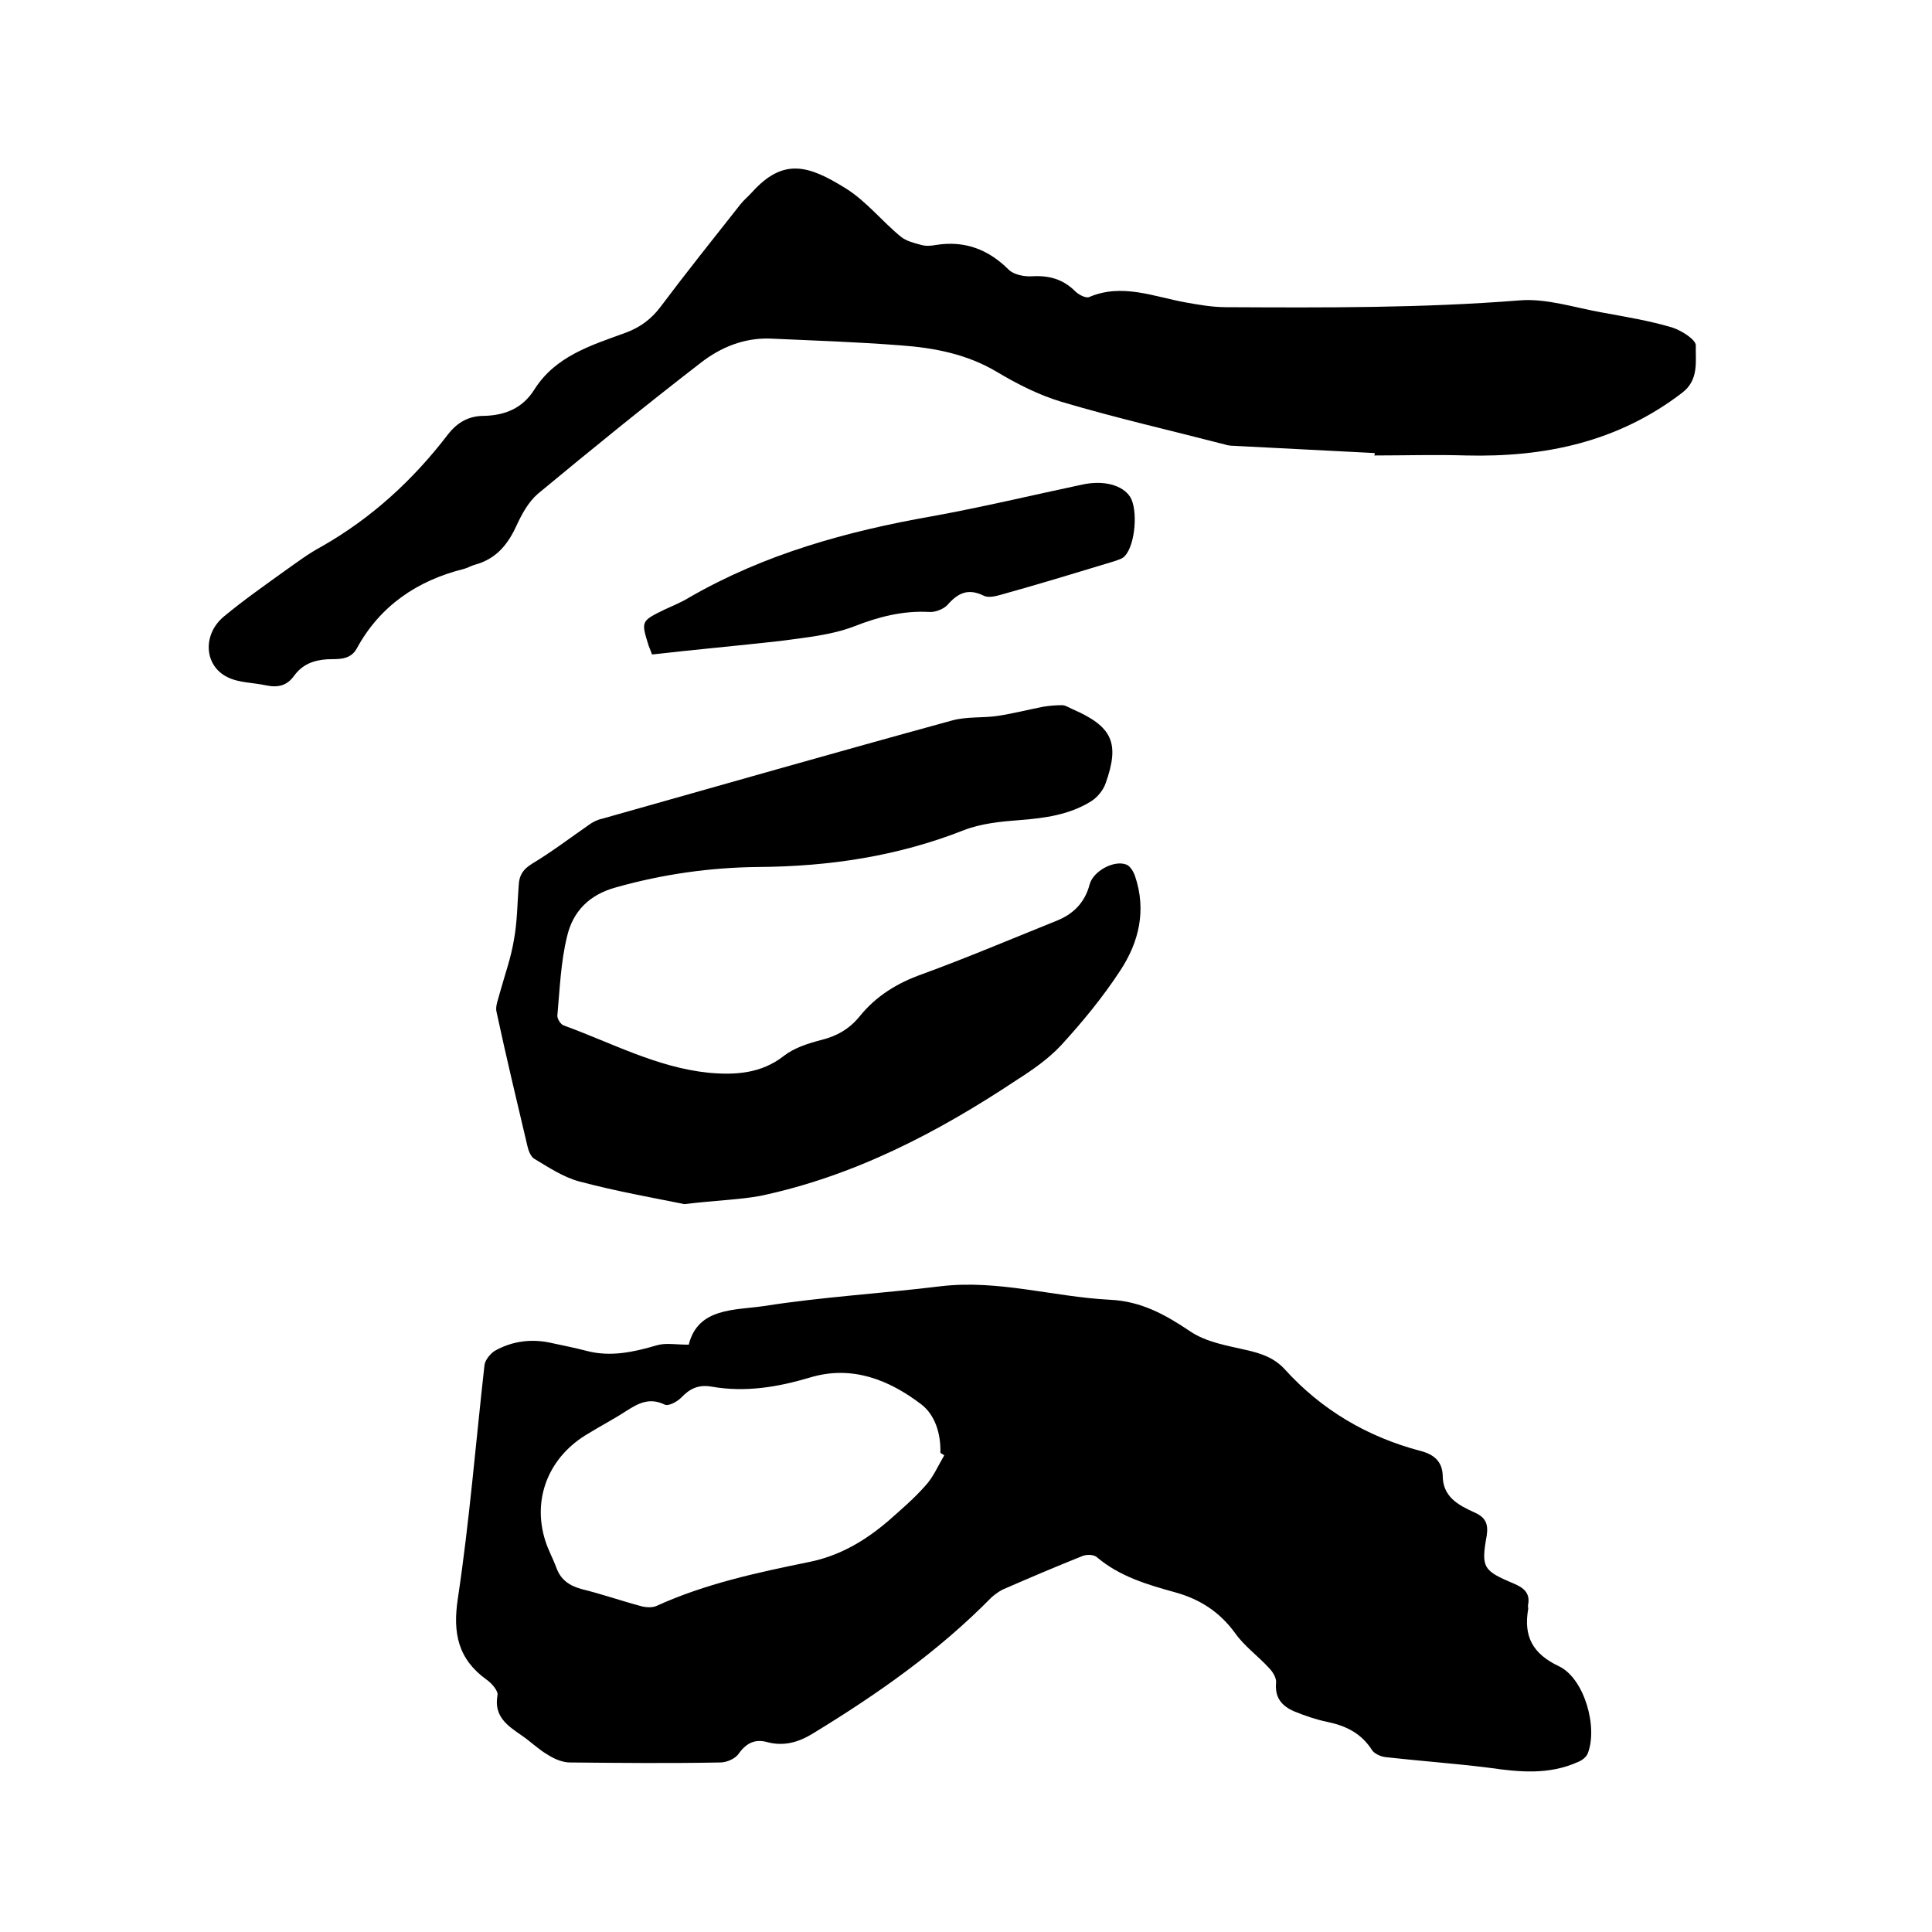 <svg enable-background="new 0 0 400 400" viewBox="0 0 400 400" xmlns="http://www.w3.org/2000/svg"><path d="m142.6 278.4c1.9-7.7 9.5-7.1 15.6-8 12.1-1.9 24.4-2.6 36.6-4.1 11.9-1.4 23.3 2.2 35 2.8 6.5.3 11.5 3.1 16.7 6.6 3.3 2.2 7.6 2.9 11.5 3.8 3.1.7 5.8 1.6 8 4 7.6 8.4 17.1 14 28.1 16.9 2.7.7 4.5 2.1 4.6 5.1 0 4.4 3.2 6.1 6.5 7.6 2.3 1 3 2.3 2.6 4.9-1.2 6.6-.7 7.2 5.7 9.9 1.9.8 3.3 1.9 2.9 4.2-.1.3 0 .6 0 1-1 5.7.9 9.3 6.4 11.9 5.2 2.5 8.1 12.6 5.9 18.1-.3.7-1.2 1.4-2 1.7-6 2.7-12.1 2.1-18.4 1.2-7.1-.9-14.3-1.4-21.4-2.2-1-.1-2.3-.7-2.8-1.4-2.2-3.5-5.4-5.1-9.3-5.9-2.4-.5-4.7-1.3-6.9-2.2-2.5-1.1-4-2.8-3.7-5.9.1-1-.7-2.3-1.5-3.1-2.3-2.5-5.1-4.5-7-7.2-3.2-4.4-7.3-7-12.3-8.4-5.8-1.6-11.6-3.3-16.3-7.3-.7-.6-2.2-.6-3.1-.2-5.5 2.2-10.9 4.5-16.4 6.9-.8.4-1.6 1-2.3 1.6-11 11.2-23.7 20.1-37 28.2-2.9 1.8-6 2.7-9.4 1.8-2.5-.7-4.3.1-5.9 2.3-.7 1.1-2.5 1.9-3.9 1.9-10.4.2-20.7.1-31.1 0-1.5 0-3.2-.7-4.6-1.6-1.9-1.1-3.5-2.7-5.4-4-2.9-2-5.8-3.9-5-8.3.2-.9-1.2-2.5-2.2-3.2-6-4.3-7.1-9.7-6-16.9 2.4-16 3.7-32.2 5.5-48.2.1-1.1 1.2-2.4 2.1-3 3.7-2.1 7.8-2.6 12-1.6 2.4.5 4.8 1 7.1 1.6 5 1.3 9.8.2 14.6-1.2 1.8-.5 3.8-.1 6.5-.1zm52.9 22.9c-.3-.2-.5-.3-.8-.5.1-4-1.1-7.8-3.9-10-6.8-5.2-14.5-8.2-23.1-5.6-6.7 2-13.4 3.1-20.3 1.9-2.8-.5-4.6.4-6.4 2.3-.8.8-2.6 1.8-3.4 1.4-3.1-1.5-5.4-.3-7.9 1.3-2.6 1.7-5.3 3.1-7.9 4.7-8.1 4.7-11.7 13.4-8.9 22.2.6 1.9 1.6 3.7 2.3 5.6.9 2.5 2.7 3.7 5.2 4.4 4.1 1 8.1 2.4 12.2 3.5 1 .3 2.4.4 3.3 0 10.1-4.6 20.8-6.9 31.6-9.1 6.4-1.3 11.6-4.4 16.4-8.5 2.6-2.3 5.3-4.6 7.6-7.2 1.7-1.8 2.7-4.2 4-6.4z"/><path d="m284.6 93.8c-9.7-.5-19.4-1-29.2-1.5-.6 0-1.3-.1-1.9-.3-11.2-2.9-22.6-5.5-33.7-8.8-4.7-1.4-9.2-3.7-13.4-6.2-6.2-3.7-13-5-20-5.5-9-.7-18-1-26.9-1.4-5.4-.2-10.3 1.8-14.4 5-11.4 8.8-22.6 17.9-33.7 27.1-2 1.7-3.4 4.3-4.5 6.7-1.8 3.9-4.2 6.8-8.5 8-.8.2-1.6.7-2.4.9-9.6 2.4-17.3 7.6-22.1 16.4-1.4 2.6-4 2.2-6.2 2.3-2.9.2-5.1 1.1-6.8 3.4-1.5 2.1-3.4 2.5-5.8 2-2.7-.6-5.6-.5-8-1.7-4.9-2.4-5.2-8.9-.7-12.6 4.1-3.4 8.4-6.4 12.7-9.5 2.4-1.7 4.8-3.5 7.4-4.9 10.4-5.9 19-13.8 26.2-23.2 2-2.6 4.4-3.9 7.5-3.9 4.4-.1 8-1.6 10.4-5.4 4.4-7 11.8-9.2 18.9-11.8 3-1.1 5.3-2.8 7.2-5.3 5.4-7.2 11-14.2 16.6-21.3.7-.9 1.6-1.6 2.4-2.5 6.5-7.2 11.7-5.6 19.4-.8 4.2 2.6 7.5 6.8 11.4 10 1.1.9 2.7 1.3 4.2 1.7 1 .3 2.1.2 3.2 0 5.8-.9 10.7.9 14.9 5.1 1.1 1.1 3.3 1.5 4.9 1.4 3.5-.2 6.4.6 8.9 3.1.7.7 2.2 1.5 2.9 1.2 6.8-2.9 13.3-.1 19.9 1.1 2.8.5 5.6 1 8.5 1 20.2.1 40.4.2 60.6-1.4 5.6-.5 11.5 1.5 17.2 2.5 4.9.9 9.8 1.7 14.5 3.1 1.9.6 4.9 2.5 4.9 3.7-.1 3.3.7 7.1-2.8 9.8-13.3 10.2-28.4 13.4-44.8 13-6.3-.2-12.7 0-19 0 .2-.2.1-.3.1-.5z"/><path d="m141.7 249.3c-5.9-1.2-13.9-2.6-21.8-4.7-3.3-.9-6.3-2.9-9.3-4.7-.7-.4-1.2-1.7-1.4-2.6-2.2-9.3-4.4-18.5-6.4-27.8-.3-1.2.4-2.7.7-4 1-3.6 2.3-7.2 2.9-10.9.7-3.7.7-7.6 1-11.4.1-2.1 1-3.3 2.8-4.4 4-2.4 7.8-5.3 11.7-8 .8-.6 1.8-1.1 2.8-1.3 24.1-6.8 48.2-13.7 72.3-20.3 3.1-.9 6.5-.5 9.7-1s6.3-1.3 9.4-1.9c1.3-.2 2.6-.3 3.8-.3.7 0 1.4.5 2.1.8 8.3 3.6 9.9 7 6.9 15.4-.5 1.4-1.7 2.9-3 3.7-4.5 2.8-9.6 3.5-14.9 3.9-3.9.3-7.9.7-11.5 2.1-13.7 5.4-27.9 7.5-42.5 7.6-10 .1-19.8 1.5-29.4 4.2-5.6 1.5-9 5-10.2 10.2-1.3 5.3-1.5 10.8-2 16.3-.1.7.7 1.9 1.3 2.1 9.9 3.6 19.3 8.7 30 9.8 5.5.5 10.9.2 15.6-3.5 2.2-1.7 5.1-2.6 7.8-3.3 3.2-.8 5.8-2.3 7.9-4.9 3.4-4.2 7.8-6.9 12.9-8.7 9.3-3.4 18.5-7.3 27.7-11 3.6-1.4 6-3.8 7-7.6.7-2.7 5-5.1 7.6-4.1.8.3 1.5 1.5 1.8 2.4 2.4 7.1.8 13.7-3.1 19.6-3.6 5.5-7.8 10.6-12.2 15.4-2.6 2.8-5.9 5.1-9.2 7.2-16.4 10.9-33.7 19.9-53.1 24-4.4.8-9 .9-15.7 1.7z"/><path d="m135 135.5c-.4-1.1-.6-1.5-.7-1.8-1.6-5.1-1.6-5.1 3.3-7.5 1.7-.8 3.5-1.5 5.1-2.5 15.6-9 32.6-13.7 50.2-16.8 10.5-1.9 20.9-4.4 31.3-6.6 4.3-.9 8.2.1 9.8 2.6 1.6 2.6 1.1 9.8-1.1 12.2-.5.6-1.4.8-2.2 1.1-7.9 2.4-15.8 4.8-23.7 7-1.1.3-2.5.6-3.4.1-3.1-1.5-5.2-.6-7.4 1.9-.8.9-2.6 1.6-3.8 1.5-5.5-.3-10.5 1-15.6 3-4.7 1.8-10.1 2.3-15.2 3-8.9 1-17.8 1.8-26.6 2.8z"/></svg>